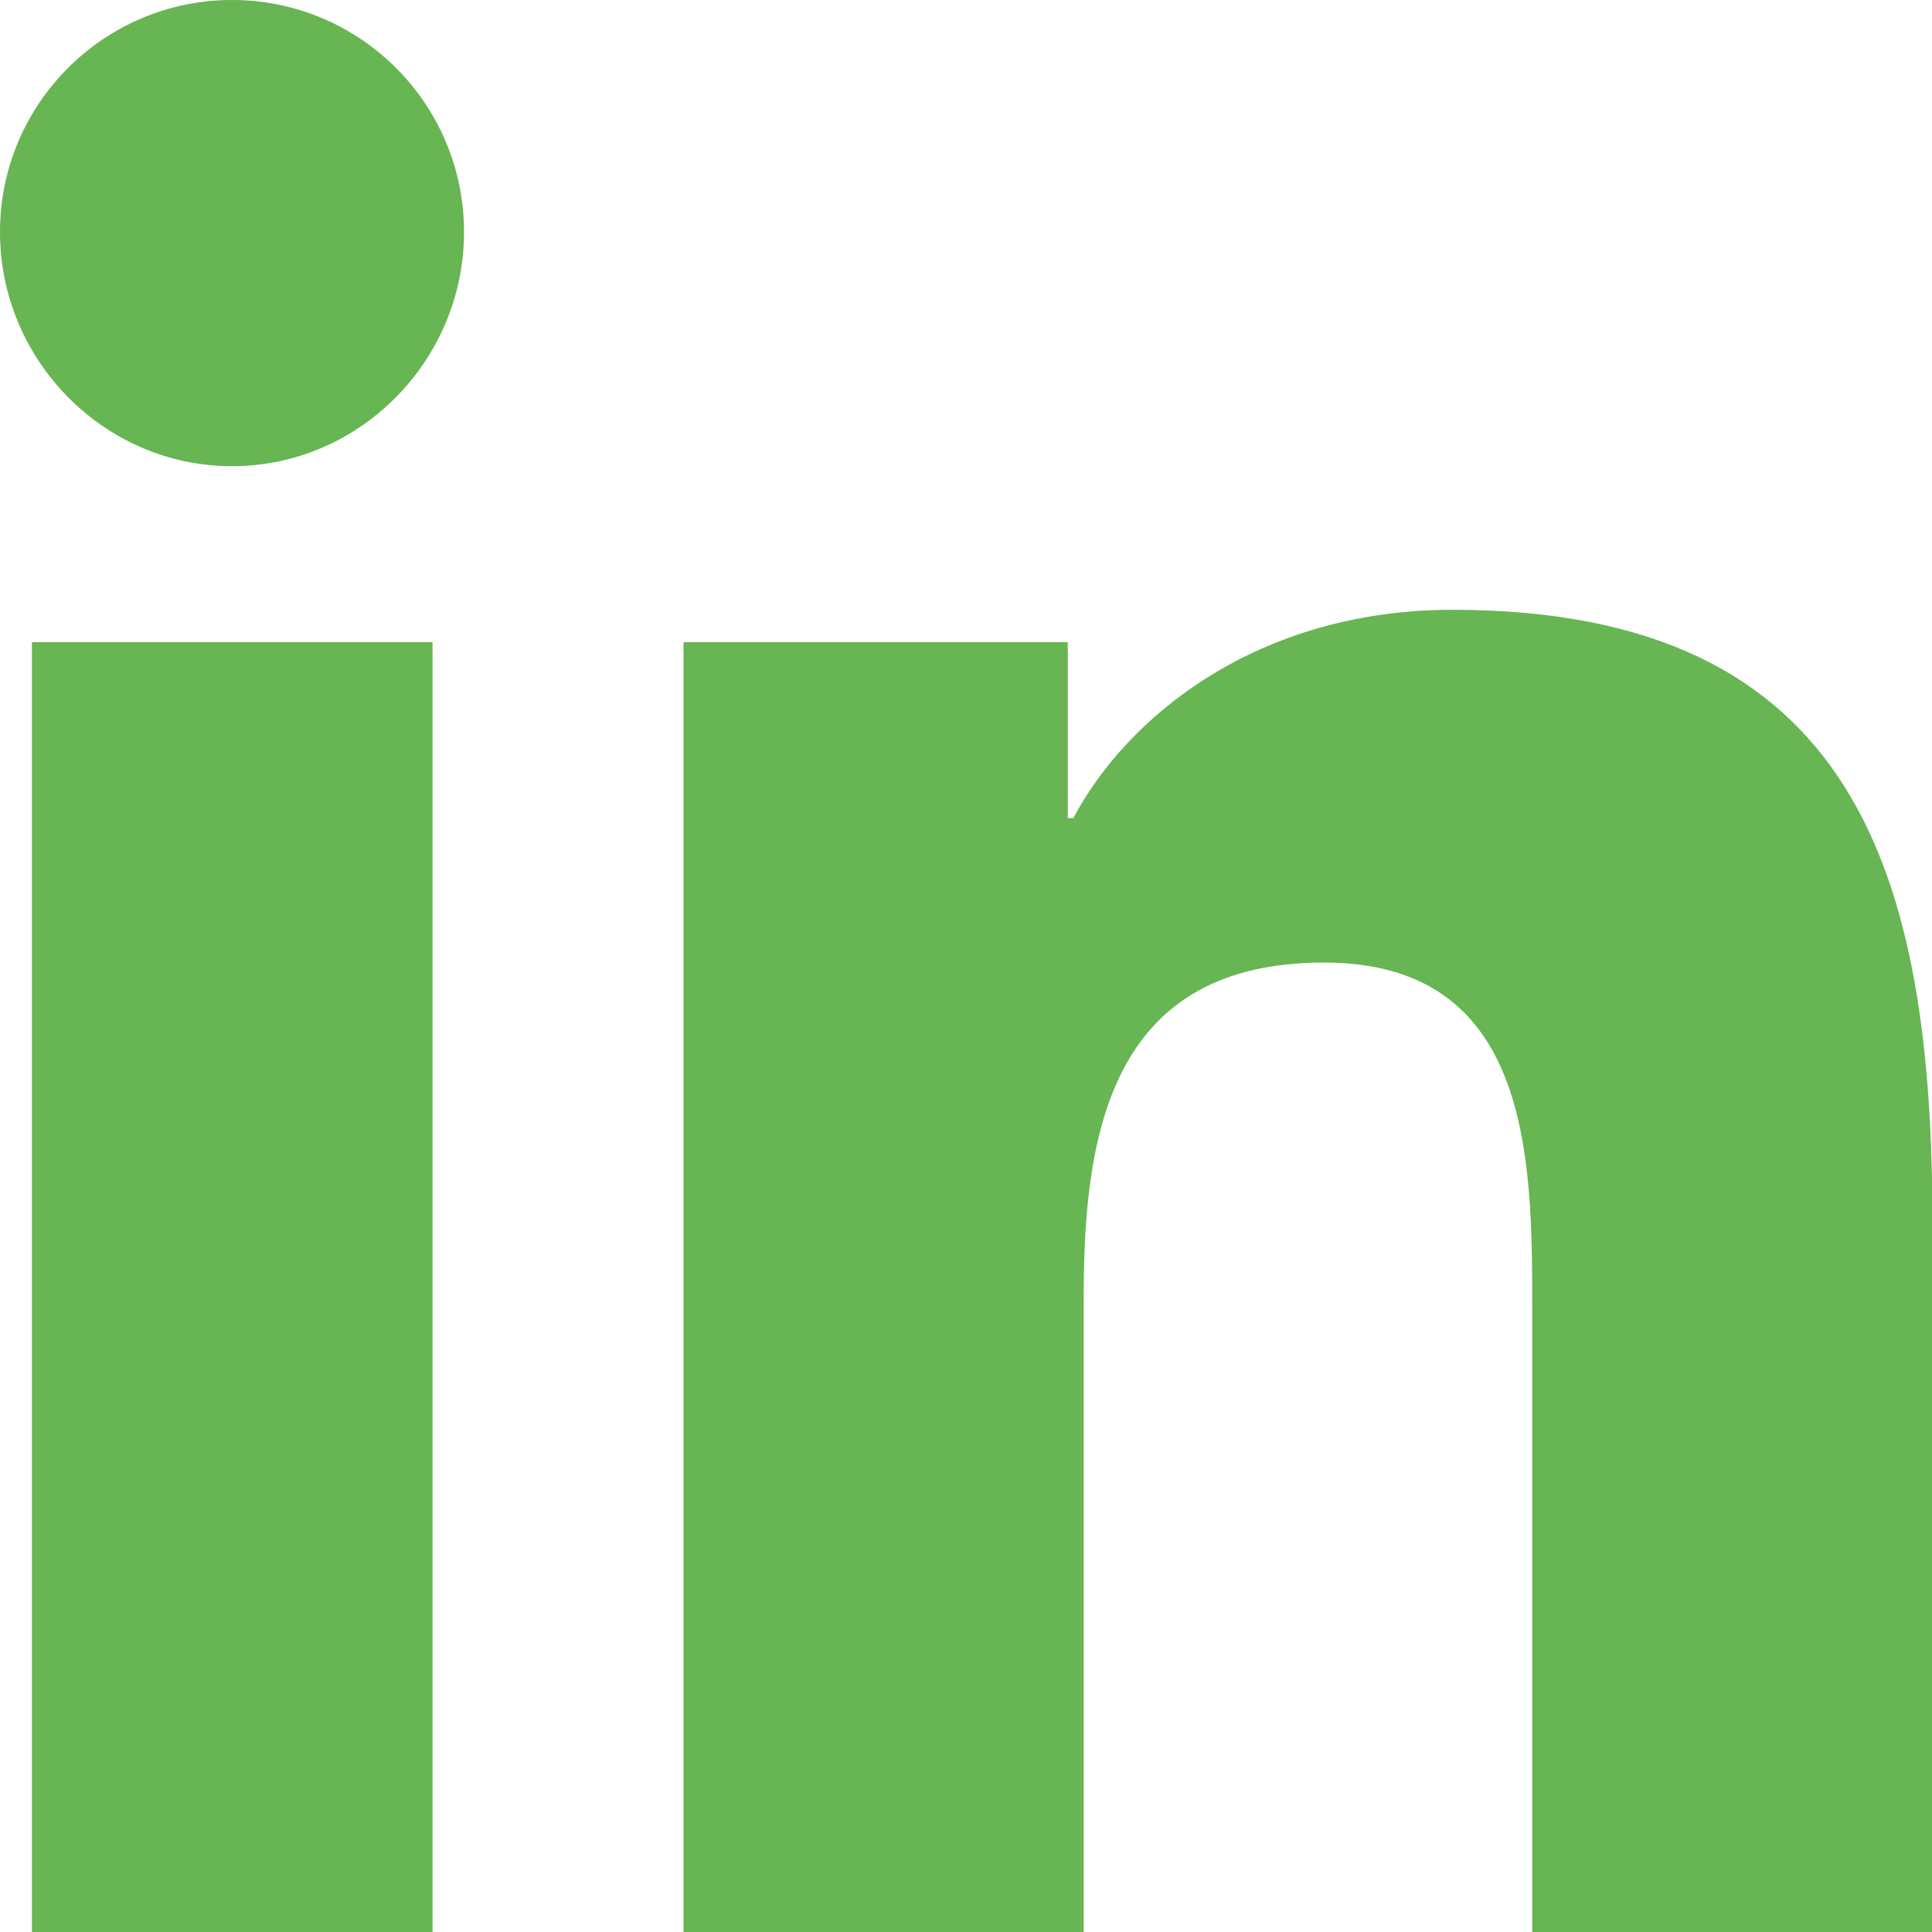 <svg xmlns="http://www.w3.org/2000/svg" x="0px" y="0px" width="448px" height="448px" viewBox="0 0 448 448">
<path fill="#67b553" d="M100.3,448H7.4V148.9h92.9V448z M53.8,108.1C24.1,108.1,0,83.5,0,53.8C0,24.1,24.1,0,53.8,0
	c29.7,0,53.8,24.1,53.8,53.8C107.6,83.5,83.5,108.1,53.8,108.1 M448,448h-92.7V302.4c0-34.7-0.7-79.2-48.3-79.2
	c-48.3,0-55.7,37.7-55.7,76.7V448h-92.8V148.9h89.1v40.8h1.301c12.399-23.5,42.699-48.3,87.899-48.3c94,0,111.3,61.9,111.3,142.3
	V448H448z"/>
</svg>
